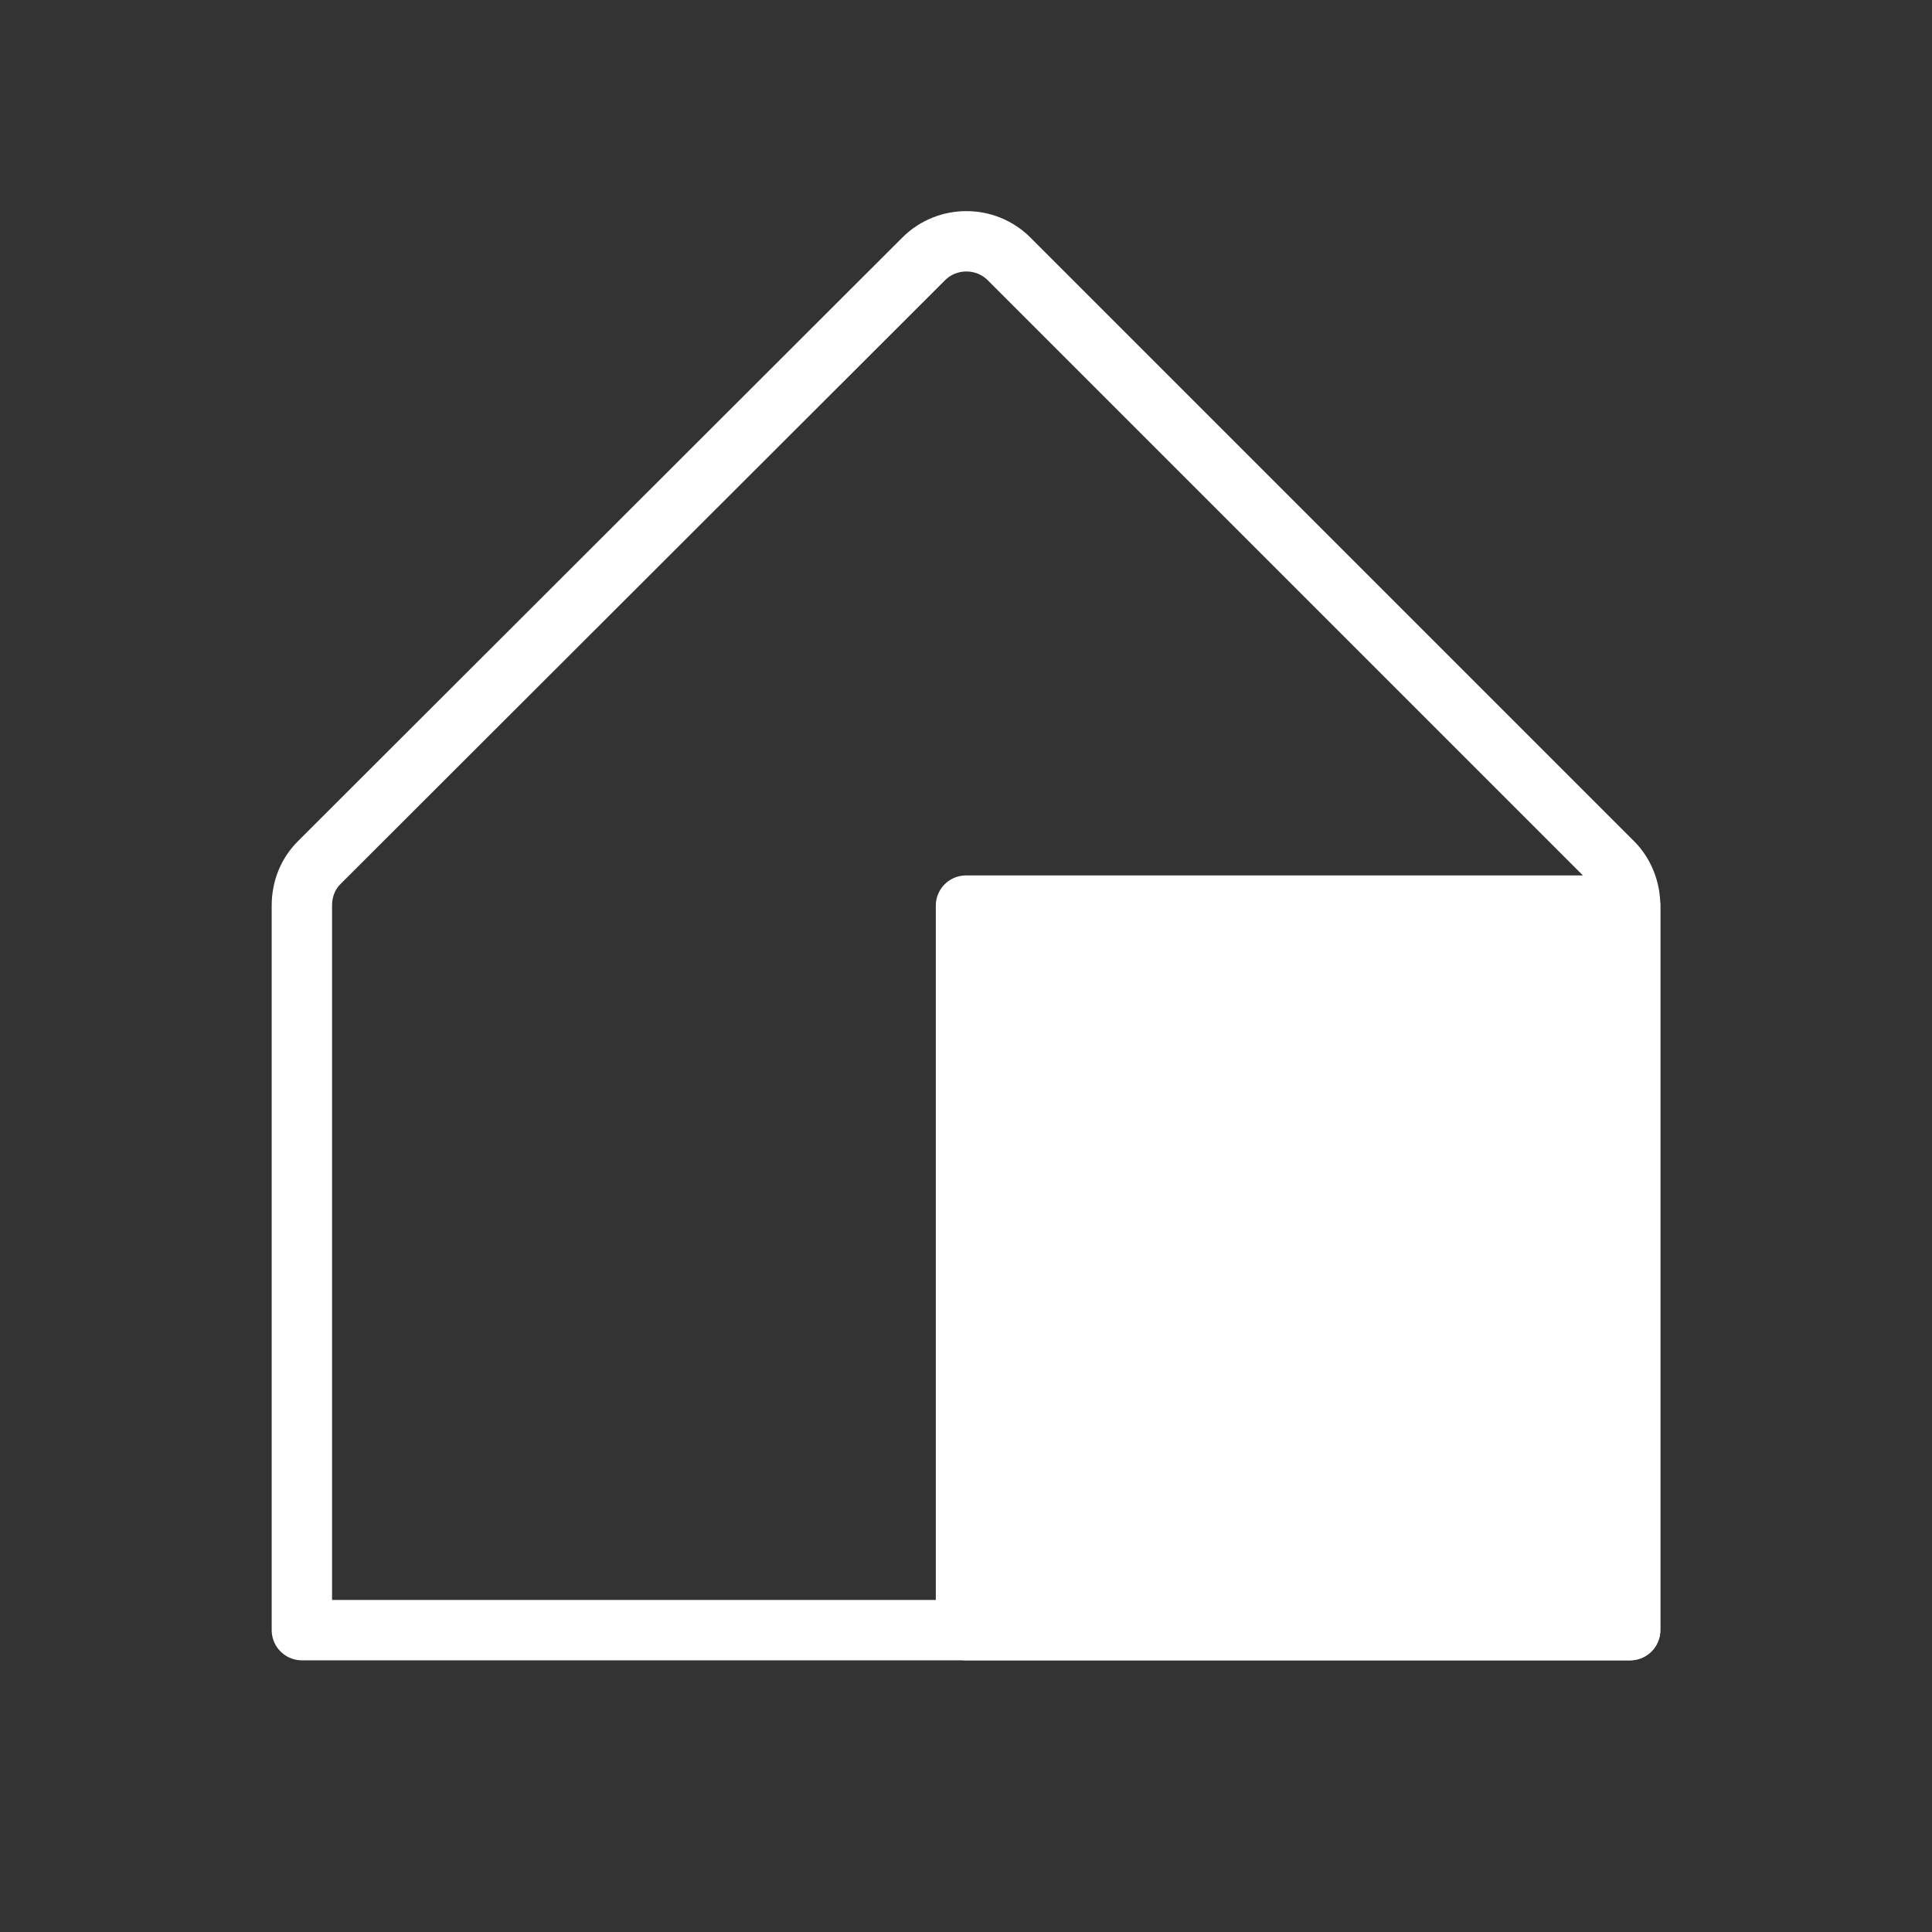 <svg width="48" height="48" viewBox="0 0 48 48" fill="none" xmlns="http://www.w3.org/2000/svg">
<rect x="0" y="0" width="48" height="48" fill="#333333" stroke="none"/>
<path d="M7.5 40.5H40.5V22.5C40.5 22.106 40.35 21.712 40.069 21.431L25.069 6.431C24.488 5.85 23.531 5.85 22.95 6.431L7.931 21.431C7.65 21.712 7.5 22.087 7.5 22.5V40.5Z" stroke="white" stroke-width="1.5" stroke-linecap="round" stroke-linejoin="round"/>
<path d="M40.5 22.5H24V40.5H40.5V22.5Z" fill="white" stroke="white" stroke-width="1.5" stroke-linecap="round" stroke-linejoin="round"/>
</svg>
